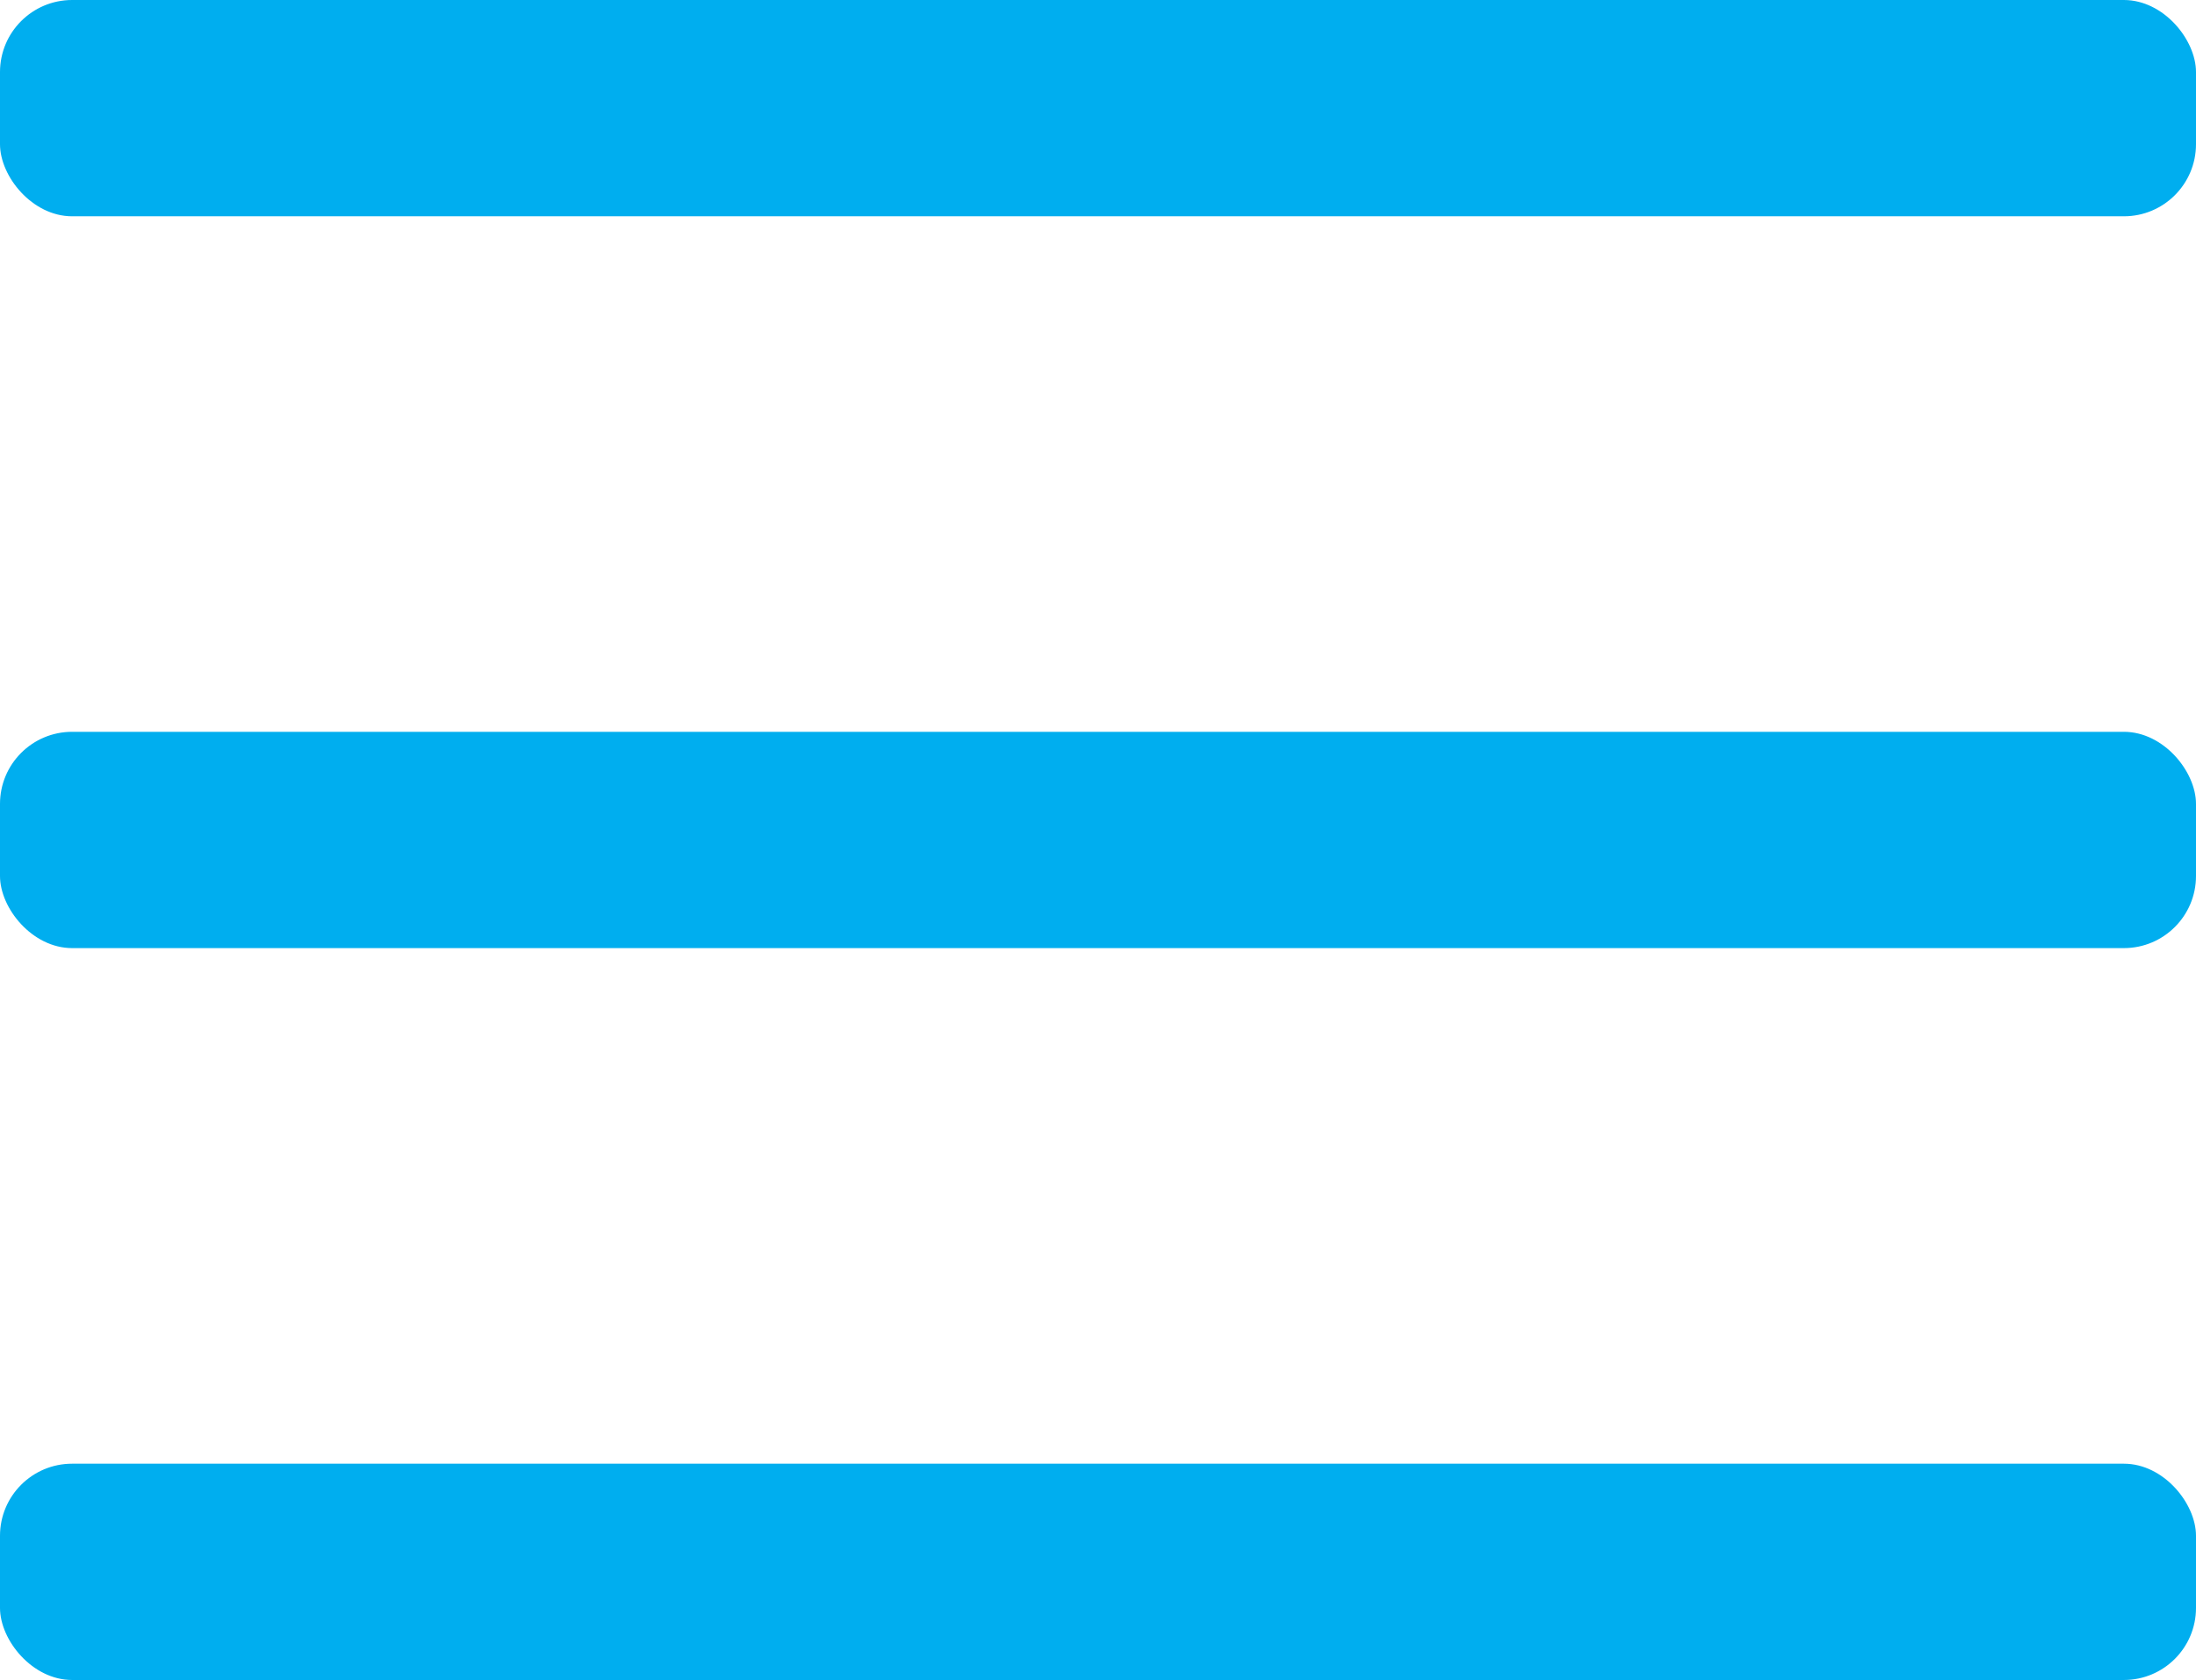 <svg xmlns="http://www.w3.org/2000/svg" width="30.451" height="23.301" viewBox="0 0 30.451 23.301"><defs><style>.a{fill:#00aeef;}</style></defs><rect class="a" width="30.451" height="3" rx="1" transform="translate(0 0)"/><rect class="a" width="30.451" height="3" rx="1" transform="translate(0 10.15)"/><rect class="a" width="30.451" height="3" rx="1" transform="translate(0 20.301)"/></svg>